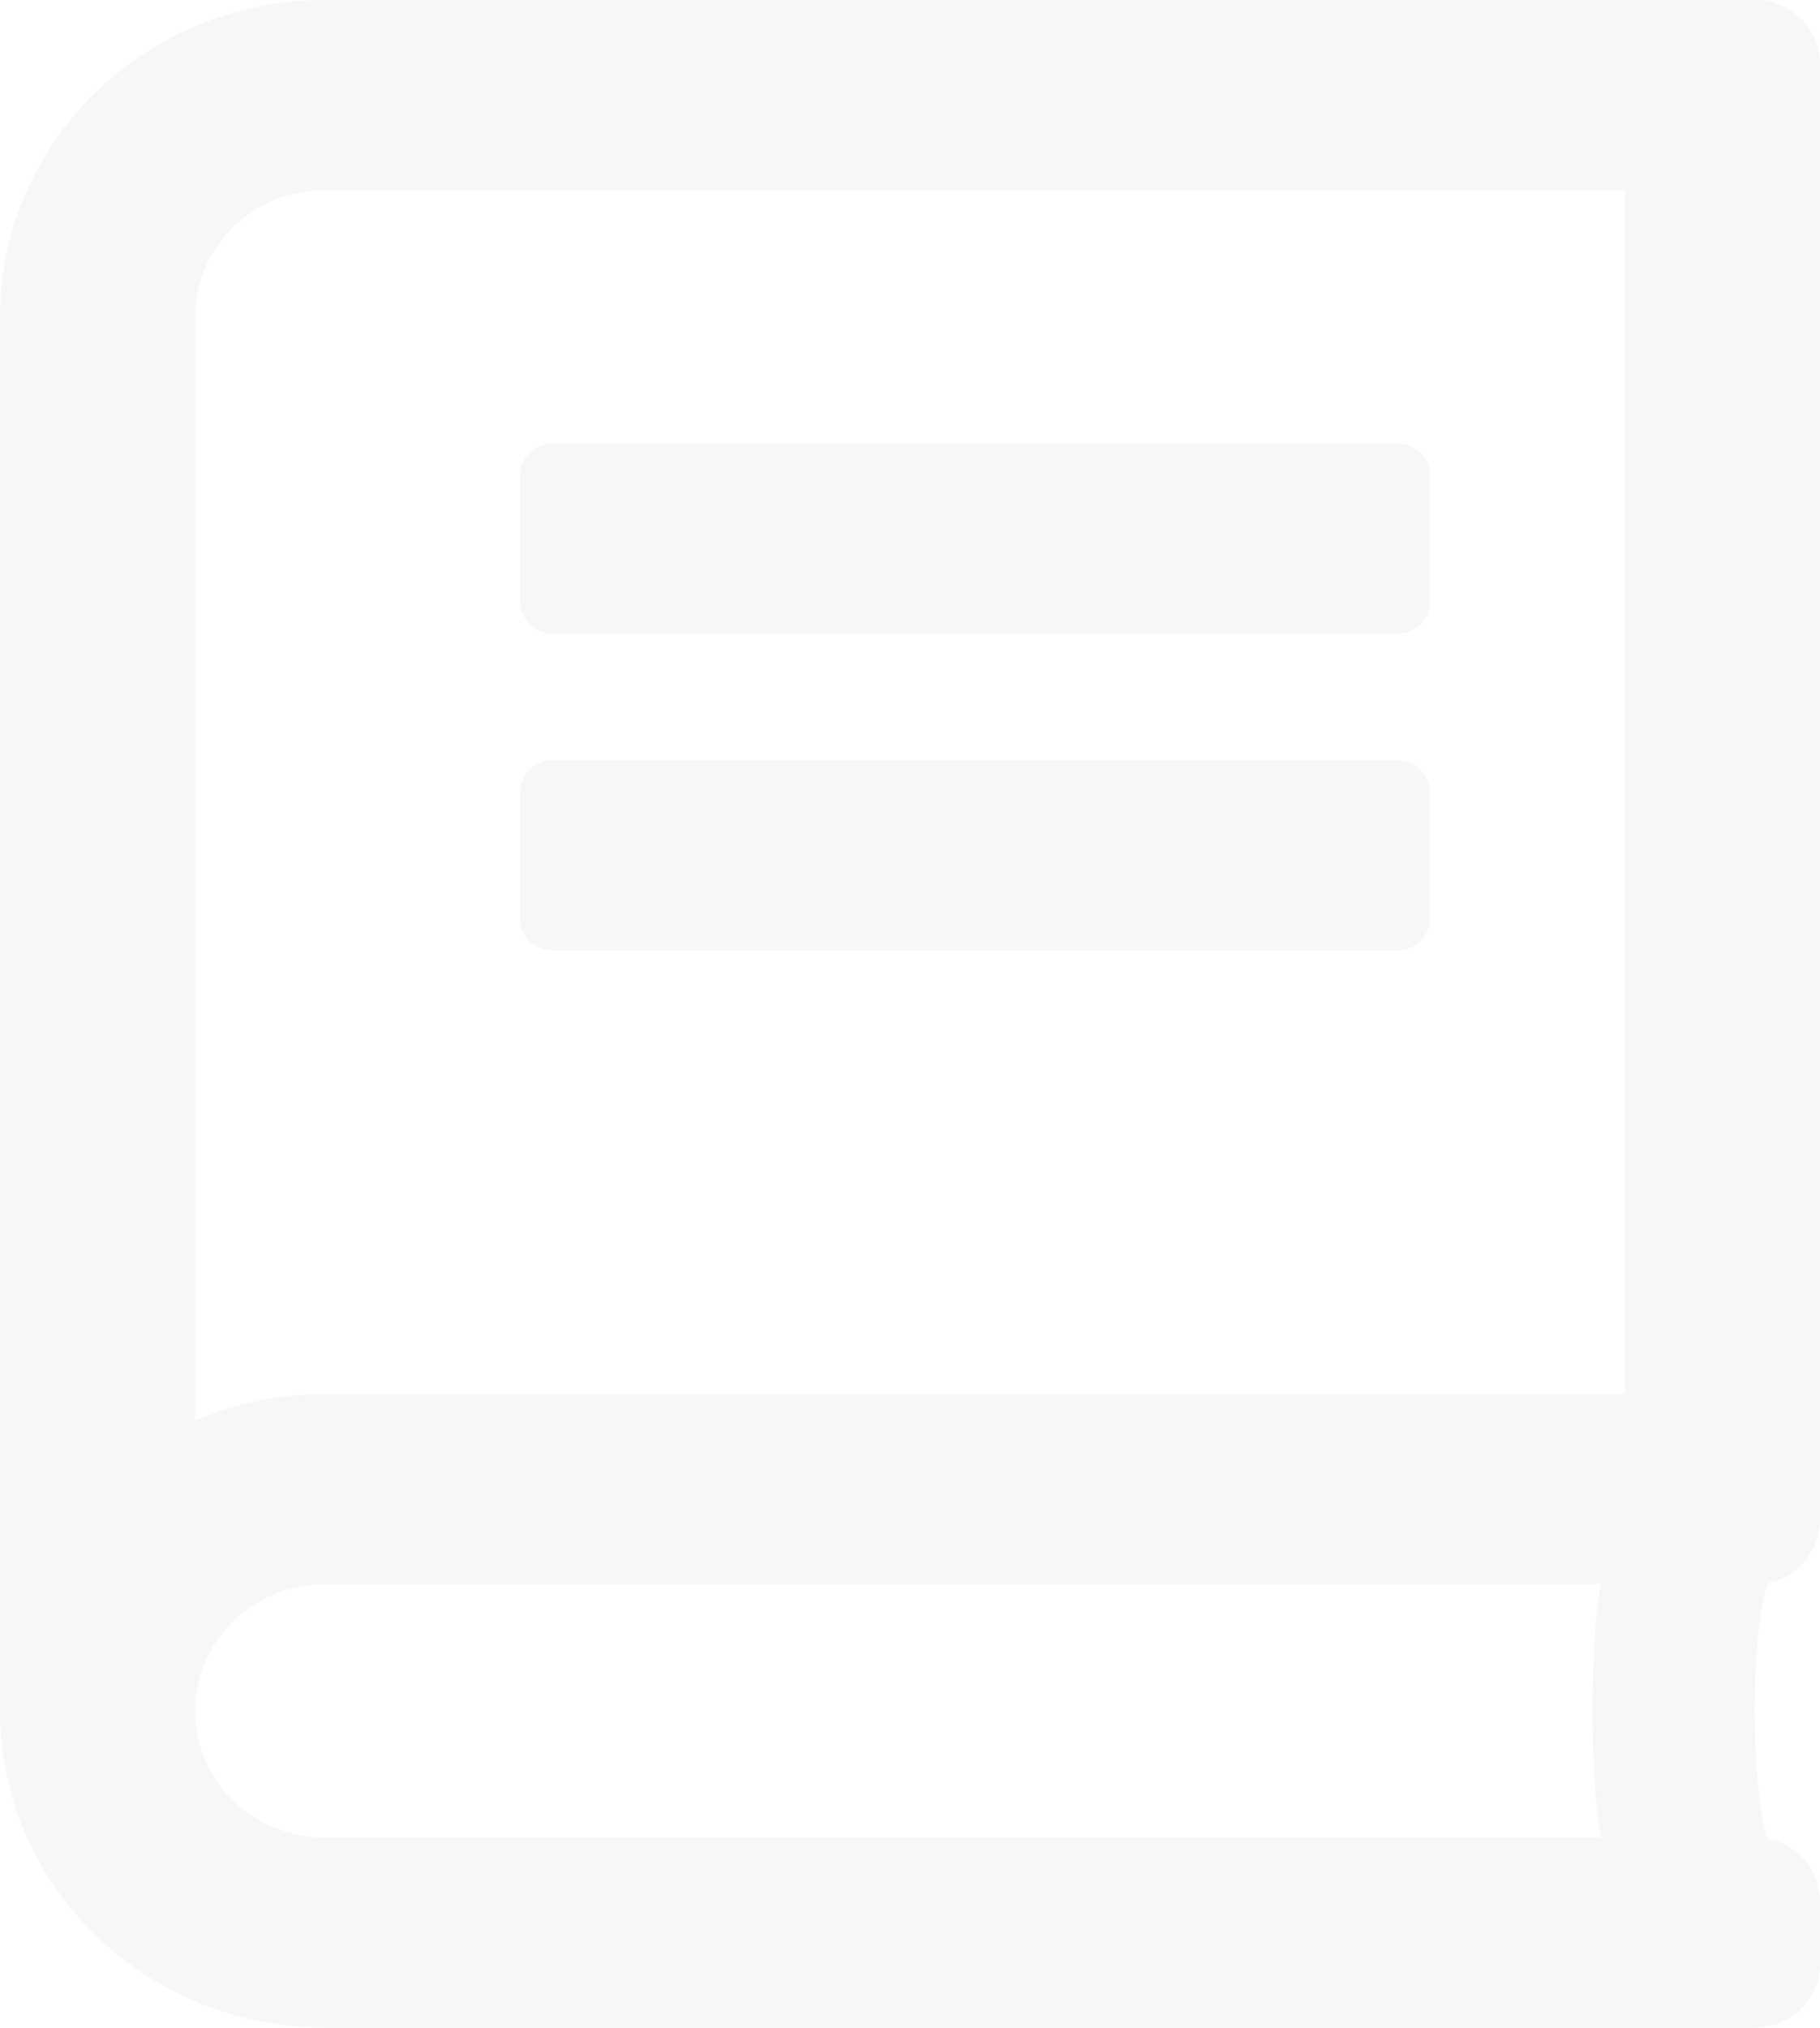 <svg width="194" height="216" viewBox="0 0 194 216" fill="none" xmlns="http://www.w3.org/2000/svg">
<path d="M55.43 64.13V50.63C55.43 48.773 56.982 47.25 58.89 47.25H148.96C150.867 47.25 152.43 48.762 152.43 50.63V64.13C152.413 65.037 152.039 65.901 151.388 66.532C150.738 67.164 149.865 67.512 148.96 67.5H58.89C57.984 67.509 57.112 67.158 56.464 66.525C55.816 65.891 55.444 65.027 55.43 64.12V64.13ZM58.89 101.25H148.96C150.867 101.25 152.43 99.738 152.43 97.87V84.37C152.413 83.463 152.039 82.599 151.388 81.968C150.738 81.336 149.865 80.988 148.96 81H58.89C57.984 80.991 57.112 81.342 56.464 81.975C55.816 82.609 55.444 83.473 55.43 84.38V97.88C55.43 99.727 56.982 101.25 58.89 101.25ZM188.417 168.62C186.585 174.107 186.585 190.393 188.417 195.88C189.971 196.161 191.378 196.975 192.397 198.184C193.416 199.392 193.983 200.918 194 202.5V209.25C194 212.965 190.874 216 187.07 216H34.64C15.498 216 0 200.902 0 182.25V33.75C0 15.098 15.498 0 34.64 0H187.07C190.885 0 194 3.035 194 6.75V162C193.983 163.582 193.416 165.108 192.397 166.316C191.378 167.525 189.971 168.339 188.417 168.62ZM170.612 168.75H34.64C27.02 168.75 20.79 174.83 20.79 182.25C20.79 189.713 26.977 195.75 34.64 195.75H170.612C169.448 188.449 169.448 176.051 170.612 168.75ZM173.21 20.25H34.64C26.988 20.25 20.79 26.287 20.79 33.75V151.33C25.169 149.458 29.88 148.496 34.64 148.5H173.21V20.25Z" fill="#E5E5E5" fill-opacity="0.3"/>
</svg>
